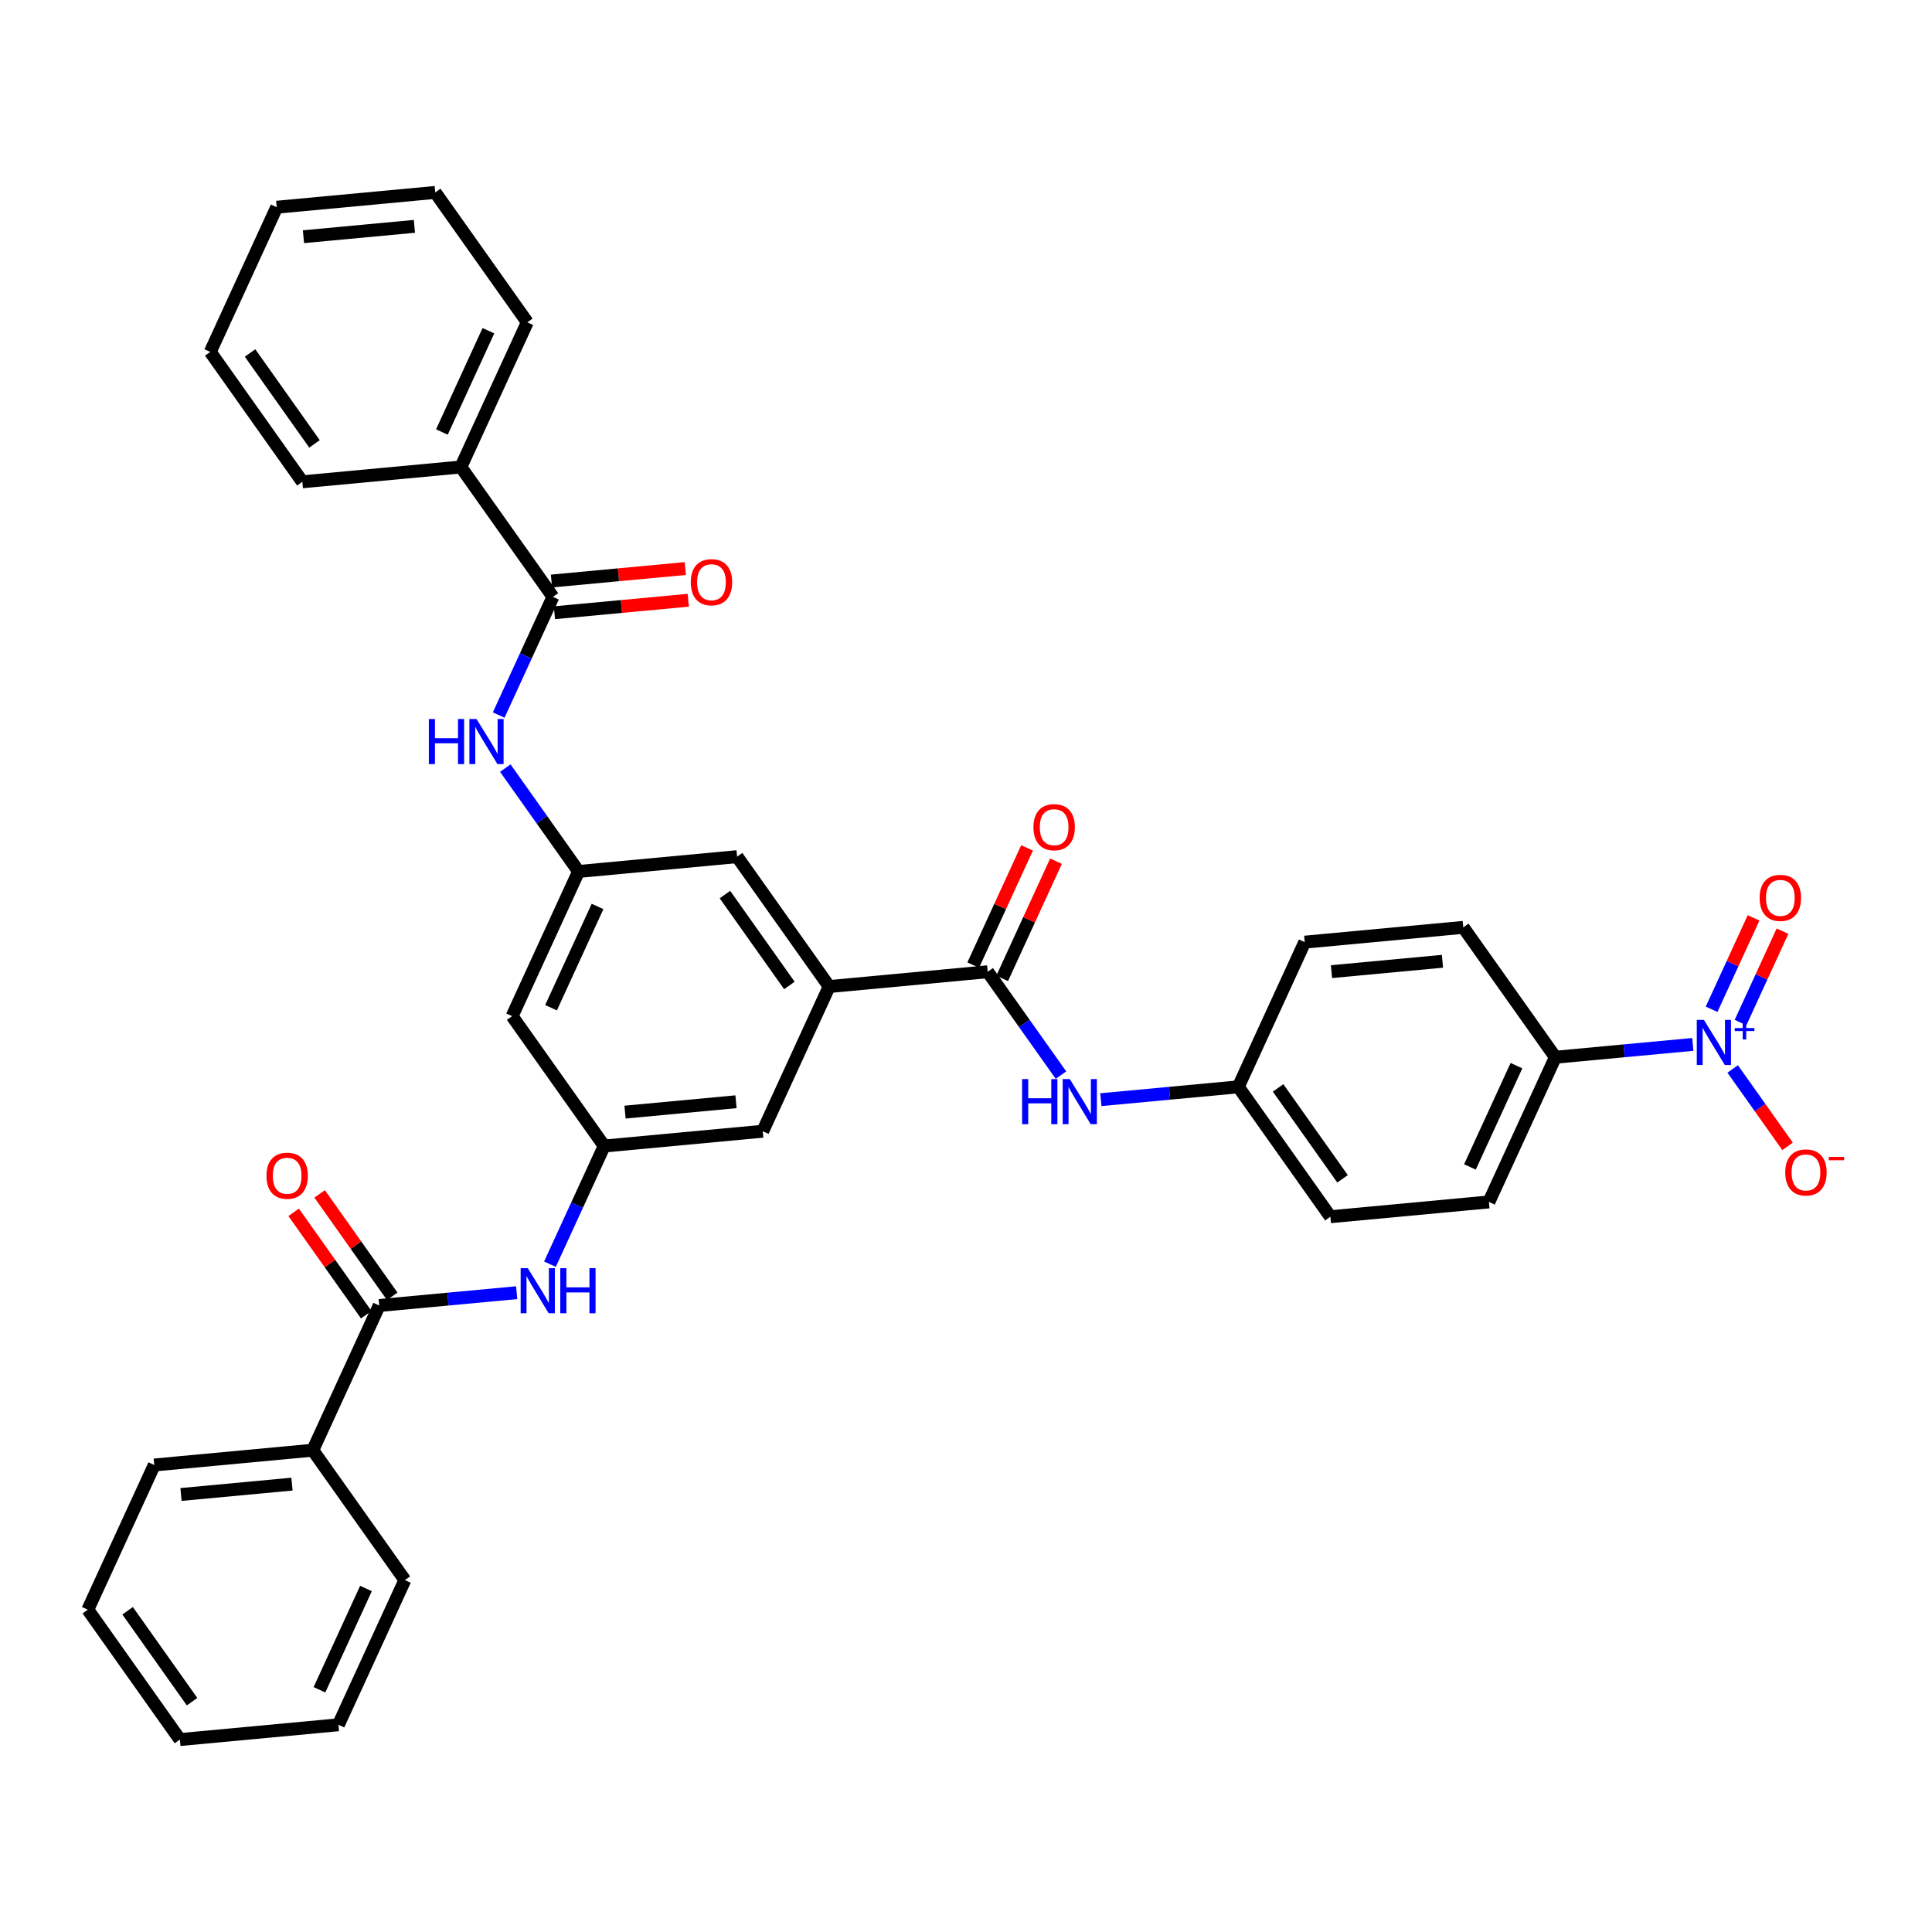 <?xml version='1.0' encoding='iso-8859-1'?>
<svg version='1.1' baseProfile='full'
              xmlns='http://www.w3.org/2000/svg'
                      xmlns:rdkit='http://www.rdkit.org/xml'
                      xmlns:xlink='http://www.w3.org/1999/xlink'
                  xml:space='preserve'
width='300px' height='300px' viewBox='0 0 300 300'>
<!-- END OF HEADER -->
<rect style='opacity:1.0;fill:#FFFFFF;stroke:none' width='300' height='300' x='0' y='0'> </rect>
<rect style='opacity:1.0;fill:#FFFFFF;stroke:none' width='300' height='300' x='0' y='0'> </rect>
<path class='bond-0 atom-0 atom-1' d='M 106.415,88.283 L 96.023,89.253' style='fill:none;fill-rule:evenodd;stroke:#FF0000;stroke-width:2.0px;stroke-linecap:butt;stroke-linejoin:miter;stroke-opacity:1' />
<path class='bond-0 atom-0 atom-1' d='M 96.023,89.253 L 85.631,90.223' style='fill:none;fill-rule:evenodd;stroke:#000000;stroke-width:2.0px;stroke-linecap:butt;stroke-linejoin:miter;stroke-opacity:1' />
<path class='bond-0 atom-0 atom-1' d='M 106.874,93.206 L 96.483,94.176' style='fill:none;fill-rule:evenodd;stroke:#FF0000;stroke-width:2.0px;stroke-linecap:butt;stroke-linejoin:miter;stroke-opacity:1' />
<path class='bond-0 atom-0 atom-1' d='M 96.483,94.176 L 86.091,95.146' style='fill:none;fill-rule:evenodd;stroke:#000000;stroke-width:2.0px;stroke-linecap:butt;stroke-linejoin:miter;stroke-opacity:1' />
<path class='bond-1 atom-1 atom-2' d='M 85.861,92.684 L 81.648,101.858' style='fill:none;fill-rule:evenodd;stroke:#000000;stroke-width:2.0px;stroke-linecap:butt;stroke-linejoin:miter;stroke-opacity:1' />
<path class='bond-1 atom-1 atom-2' d='M 81.648,101.858 L 77.435,111.032' style='fill:none;fill-rule:evenodd;stroke:#0000FF;stroke-width:2.0px;stroke-linecap:butt;stroke-linejoin:miter;stroke-opacity:1' />
<path class='bond-29 atom-1 atom-30' d='M 85.861,92.684 L 71.563,72.516' style='fill:none;fill-rule:evenodd;stroke:#000000;stroke-width:2.0px;stroke-linecap:butt;stroke-linejoin:miter;stroke-opacity:1' />
<path class='bond-2 atom-2 atom-3' d='M 78.463,119.27 L 84.152,127.295' style='fill:none;fill-rule:evenodd;stroke:#0000FF;stroke-width:2.0px;stroke-linecap:butt;stroke-linejoin:miter;stroke-opacity:1' />
<path class='bond-2 atom-2 atom-3' d='M 84.152,127.295 L 89.841,135.32' style='fill:none;fill-rule:evenodd;stroke:#000000;stroke-width:2.0px;stroke-linecap:butt;stroke-linejoin:miter;stroke-opacity:1' />
<path class='bond-3 atom-3 atom-4' d='M 89.841,135.32 L 79.523,157.787' style='fill:none;fill-rule:evenodd;stroke:#000000;stroke-width:2.0px;stroke-linecap:butt;stroke-linejoin:miter;stroke-opacity:1' />
<path class='bond-3 atom-3 atom-4' d='M 92.787,140.753 L 85.564,156.48' style='fill:none;fill-rule:evenodd;stroke:#000000;stroke-width:2.0px;stroke-linecap:butt;stroke-linejoin:miter;stroke-opacity:1' />
<path class='bond-35 atom-29 atom-3' d='M 114.457,133.022 L 89.841,135.32' style='fill:none;fill-rule:evenodd;stroke:#000000;stroke-width:2.0px;stroke-linecap:butt;stroke-linejoin:miter;stroke-opacity:1' />
<path class='bond-4 atom-4 atom-5' d='M 79.523,157.787 L 93.821,177.955' style='fill:none;fill-rule:evenodd;stroke:#000000;stroke-width:2.0px;stroke-linecap:butt;stroke-linejoin:miter;stroke-opacity:1' />
<path class='bond-5 atom-5 atom-6' d='M 93.821,177.955 L 89.608,187.129' style='fill:none;fill-rule:evenodd;stroke:#000000;stroke-width:2.0px;stroke-linecap:butt;stroke-linejoin:miter;stroke-opacity:1' />
<path class='bond-5 atom-5 atom-6' d='M 89.608,187.129 L 85.395,196.303' style='fill:none;fill-rule:evenodd;stroke:#0000FF;stroke-width:2.0px;stroke-linecap:butt;stroke-linejoin:miter;stroke-opacity:1' />
<path class='bond-14 atom-5 atom-15' d='M 93.821,177.955 L 118.437,175.658' style='fill:none;fill-rule:evenodd;stroke:#000000;stroke-width:2.0px;stroke-linecap:butt;stroke-linejoin:miter;stroke-opacity:1' />
<path class='bond-14 atom-5 atom-15' d='M 97.054,172.688 L 114.285,171.079' style='fill:none;fill-rule:evenodd;stroke:#000000;stroke-width:2.0px;stroke-linecap:butt;stroke-linejoin:miter;stroke-opacity:1' />
<path class='bond-6 atom-6 atom-7' d='M 80.23,200.728 L 69.559,201.724' style='fill:none;fill-rule:evenodd;stroke:#0000FF;stroke-width:2.0px;stroke-linecap:butt;stroke-linejoin:miter;stroke-opacity:1' />
<path class='bond-6 atom-6 atom-7' d='M 69.559,201.724 L 58.888,202.72' style='fill:none;fill-rule:evenodd;stroke:#000000;stroke-width:2.0px;stroke-linecap:butt;stroke-linejoin:miter;stroke-opacity:1' />
<path class='bond-7 atom-7 atom-8' d='M 60.904,201.29 L 55.268,193.339' style='fill:none;fill-rule:evenodd;stroke:#000000;stroke-width:2.0px;stroke-linecap:butt;stroke-linejoin:miter;stroke-opacity:1' />
<path class='bond-7 atom-7 atom-8' d='M 55.268,193.339 L 49.632,185.388' style='fill:none;fill-rule:evenodd;stroke:#FF0000;stroke-width:2.0px;stroke-linecap:butt;stroke-linejoin:miter;stroke-opacity:1' />
<path class='bond-7 atom-7 atom-8' d='M 56.871,204.15 L 51.234,196.199' style='fill:none;fill-rule:evenodd;stroke:#000000;stroke-width:2.0px;stroke-linecap:butt;stroke-linejoin:miter;stroke-opacity:1' />
<path class='bond-7 atom-7 atom-8' d='M 51.234,196.199 L 45.598,188.248' style='fill:none;fill-rule:evenodd;stroke:#FF0000;stroke-width:2.0px;stroke-linecap:butt;stroke-linejoin:miter;stroke-opacity:1' />
<path class='bond-8 atom-7 atom-9' d='M 58.888,202.72 L 48.57,225.187' style='fill:none;fill-rule:evenodd;stroke:#000000;stroke-width:2.0px;stroke-linecap:butt;stroke-linejoin:miter;stroke-opacity:1' />
<path class='bond-9 atom-9 atom-10' d='M 48.57,225.187 L 23.954,227.484' style='fill:none;fill-rule:evenodd;stroke:#000000;stroke-width:2.0px;stroke-linecap:butt;stroke-linejoin:miter;stroke-opacity:1' />
<path class='bond-9 atom-9 atom-10' d='M 45.337,230.454 L 28.106,232.063' style='fill:none;fill-rule:evenodd;stroke:#000000;stroke-width:2.0px;stroke-linecap:butt;stroke-linejoin:miter;stroke-opacity:1' />
<path class='bond-37 atom-14 atom-9' d='M 62.868,245.355 L 48.57,225.187' style='fill:none;fill-rule:evenodd;stroke:#000000;stroke-width:2.0px;stroke-linecap:butt;stroke-linejoin:miter;stroke-opacity:1' />
<path class='bond-10 atom-10 atom-11' d='M 23.954,227.484 L 13.636,249.951' style='fill:none;fill-rule:evenodd;stroke:#000000;stroke-width:2.0px;stroke-linecap:butt;stroke-linejoin:miter;stroke-opacity:1' />
<path class='bond-11 atom-11 atom-12' d='M 13.636,249.951 L 27.934,270.12' style='fill:none;fill-rule:evenodd;stroke:#000000;stroke-width:2.0px;stroke-linecap:butt;stroke-linejoin:miter;stroke-opacity:1' />
<path class='bond-11 atom-11 atom-12' d='M 19.815,250.117 L 29.823,264.235' style='fill:none;fill-rule:evenodd;stroke:#000000;stroke-width:2.0px;stroke-linecap:butt;stroke-linejoin:miter;stroke-opacity:1' />
<path class='bond-12 atom-12 atom-13' d='M 27.934,270.12 L 52.55,267.822' style='fill:none;fill-rule:evenodd;stroke:#000000;stroke-width:2.0px;stroke-linecap:butt;stroke-linejoin:miter;stroke-opacity:1' />
<path class='bond-13 atom-13 atom-14' d='M 52.55,267.822 L 62.868,245.355' style='fill:none;fill-rule:evenodd;stroke:#000000;stroke-width:2.0px;stroke-linecap:butt;stroke-linejoin:miter;stroke-opacity:1' />
<path class='bond-13 atom-13 atom-14' d='M 49.604,262.388 L 56.827,246.662' style='fill:none;fill-rule:evenodd;stroke:#000000;stroke-width:2.0px;stroke-linecap:butt;stroke-linejoin:miter;stroke-opacity:1' />
<path class='bond-15 atom-15 atom-16' d='M 118.437,175.658 L 128.754,153.191' style='fill:none;fill-rule:evenodd;stroke:#000000;stroke-width:2.0px;stroke-linecap:butt;stroke-linejoin:miter;stroke-opacity:1' />
<path class='bond-16 atom-16 atom-17' d='M 128.754,153.191 L 153.37,150.893' style='fill:none;fill-rule:evenodd;stroke:#000000;stroke-width:2.0px;stroke-linecap:butt;stroke-linejoin:miter;stroke-opacity:1' />
<path class='bond-28 atom-16 atom-29' d='M 128.754,153.191 L 114.457,133.022' style='fill:none;fill-rule:evenodd;stroke:#000000;stroke-width:2.0px;stroke-linecap:butt;stroke-linejoin:miter;stroke-opacity:1' />
<path class='bond-28 atom-16 atom-29' d='M 122.576,153.025 L 112.568,138.907' style='fill:none;fill-rule:evenodd;stroke:#000000;stroke-width:2.0px;stroke-linecap:butt;stroke-linejoin:miter;stroke-opacity:1' />
<path class='bond-17 atom-17 atom-18' d='M 155.617,151.925 L 159.796,142.825' style='fill:none;fill-rule:evenodd;stroke:#000000;stroke-width:2.0px;stroke-linecap:butt;stroke-linejoin:miter;stroke-opacity:1' />
<path class='bond-17 atom-17 atom-18' d='M 159.796,142.825 L 163.975,133.725' style='fill:none;fill-rule:evenodd;stroke:#FF0000;stroke-width:2.0px;stroke-linecap:butt;stroke-linejoin:miter;stroke-opacity:1' />
<path class='bond-17 atom-17 atom-18' d='M 151.123,149.861 L 155.302,140.761' style='fill:none;fill-rule:evenodd;stroke:#000000;stroke-width:2.0px;stroke-linecap:butt;stroke-linejoin:miter;stroke-opacity:1' />
<path class='bond-17 atom-17 atom-18' d='M 155.302,140.761 L 159.481,131.662' style='fill:none;fill-rule:evenodd;stroke:#FF0000;stroke-width:2.0px;stroke-linecap:butt;stroke-linejoin:miter;stroke-opacity:1' />
<path class='bond-18 atom-17 atom-19' d='M 153.37,150.893 L 159.059,158.918' style='fill:none;fill-rule:evenodd;stroke:#000000;stroke-width:2.0px;stroke-linecap:butt;stroke-linejoin:miter;stroke-opacity:1' />
<path class='bond-18 atom-17 atom-19' d='M 159.059,158.918 L 164.748,166.943' style='fill:none;fill-rule:evenodd;stroke:#0000FF;stroke-width:2.0px;stroke-linecap:butt;stroke-linejoin:miter;stroke-opacity:1' />
<path class='bond-19 atom-19 atom-20' d='M 170.941,170.756 L 181.612,169.76' style='fill:none;fill-rule:evenodd;stroke:#0000FF;stroke-width:2.0px;stroke-linecap:butt;stroke-linejoin:miter;stroke-opacity:1' />
<path class='bond-19 atom-19 atom-20' d='M 181.612,169.76 L 192.283,168.764' style='fill:none;fill-rule:evenodd;stroke:#000000;stroke-width:2.0px;stroke-linecap:butt;stroke-linejoin:miter;stroke-opacity:1' />
<path class='bond-20 atom-20 atom-21' d='M 192.283,168.764 L 206.581,188.933' style='fill:none;fill-rule:evenodd;stroke:#000000;stroke-width:2.0px;stroke-linecap:butt;stroke-linejoin:miter;stroke-opacity:1' />
<path class='bond-20 atom-20 atom-21' d='M 198.462,168.93 L 208.47,183.048' style='fill:none;fill-rule:evenodd;stroke:#000000;stroke-width:2.0px;stroke-linecap:butt;stroke-linejoin:miter;stroke-opacity:1' />
<path class='bond-38 atom-28 atom-20' d='M 202.601,146.297 L 192.283,168.764' style='fill:none;fill-rule:evenodd;stroke:#000000;stroke-width:2.0px;stroke-linecap:butt;stroke-linejoin:miter;stroke-opacity:1' />
<path class='bond-21 atom-21 atom-22' d='M 206.581,188.933 L 231.197,186.635' style='fill:none;fill-rule:evenodd;stroke:#000000;stroke-width:2.0px;stroke-linecap:butt;stroke-linejoin:miter;stroke-opacity:1' />
<path class='bond-22 atom-22 atom-23' d='M 231.197,186.635 L 241.515,164.168' style='fill:none;fill-rule:evenodd;stroke:#000000;stroke-width:2.0px;stroke-linecap:butt;stroke-linejoin:miter;stroke-opacity:1' />
<path class='bond-22 atom-22 atom-23' d='M 228.251,181.201 L 235.474,165.475' style='fill:none;fill-rule:evenodd;stroke:#000000;stroke-width:2.0px;stroke-linecap:butt;stroke-linejoin:miter;stroke-opacity:1' />
<path class='bond-23 atom-23 atom-24' d='M 241.515,164.168 L 252.186,163.172' style='fill:none;fill-rule:evenodd;stroke:#000000;stroke-width:2.0px;stroke-linecap:butt;stroke-linejoin:miter;stroke-opacity:1' />
<path class='bond-23 atom-23 atom-24' d='M 252.186,163.172 L 262.857,162.176' style='fill:none;fill-rule:evenodd;stroke:#0000FF;stroke-width:2.0px;stroke-linecap:butt;stroke-linejoin:miter;stroke-opacity:1' />
<path class='bond-26 atom-23 atom-27' d='M 241.515,164.168 L 227.217,143.999' style='fill:none;fill-rule:evenodd;stroke:#000000;stroke-width:2.0px;stroke-linecap:butt;stroke-linejoin:miter;stroke-opacity:1' />
<path class='bond-24 atom-24 atom-25' d='M 270.268,158.783 L 273.528,151.686' style='fill:none;fill-rule:evenodd;stroke:#0000FF;stroke-width:2.0px;stroke-linecap:butt;stroke-linejoin:miter;stroke-opacity:1' />
<path class='bond-24 atom-24 atom-25' d='M 273.528,151.686 L 276.787,144.589' style='fill:none;fill-rule:evenodd;stroke:#FF0000;stroke-width:2.0px;stroke-linecap:butt;stroke-linejoin:miter;stroke-opacity:1' />
<path class='bond-24 atom-24 atom-25' d='M 265.775,156.72 L 269.034,149.623' style='fill:none;fill-rule:evenodd;stroke:#0000FF;stroke-width:2.0px;stroke-linecap:butt;stroke-linejoin:miter;stroke-opacity:1' />
<path class='bond-24 atom-24 atom-25' d='M 269.034,149.623 L 272.294,142.526' style='fill:none;fill-rule:evenodd;stroke:#FF0000;stroke-width:2.0px;stroke-linecap:butt;stroke-linejoin:miter;stroke-opacity:1' />
<path class='bond-25 atom-24 atom-26' d='M 269.05,165.989 L 273.31,171.998' style='fill:none;fill-rule:evenodd;stroke:#0000FF;stroke-width:2.0px;stroke-linecap:butt;stroke-linejoin:miter;stroke-opacity:1' />
<path class='bond-25 atom-24 atom-26' d='M 273.31,171.998 L 277.57,178.007' style='fill:none;fill-rule:evenodd;stroke:#FF0000;stroke-width:2.0px;stroke-linecap:butt;stroke-linejoin:miter;stroke-opacity:1' />
<path class='bond-27 atom-27 atom-28' d='M 227.217,143.999 L 202.601,146.297' style='fill:none;fill-rule:evenodd;stroke:#000000;stroke-width:2.0px;stroke-linecap:butt;stroke-linejoin:miter;stroke-opacity:1' />
<path class='bond-27 atom-27 atom-28' d='M 223.984,149.267 L 206.753,150.876' style='fill:none;fill-rule:evenodd;stroke:#000000;stroke-width:2.0px;stroke-linecap:butt;stroke-linejoin:miter;stroke-opacity:1' />
<path class='bond-30 atom-30 atom-31' d='M 71.563,72.516 L 81.881,50.049' style='fill:none;fill-rule:evenodd;stroke:#000000;stroke-width:2.0px;stroke-linecap:butt;stroke-linejoin:miter;stroke-opacity:1' />
<path class='bond-30 atom-30 atom-31' d='M 68.618,67.082 L 75.84,51.355' style='fill:none;fill-rule:evenodd;stroke:#000000;stroke-width:2.0px;stroke-linecap:butt;stroke-linejoin:miter;stroke-opacity:1' />
<path class='bond-36 atom-35 atom-30' d='M 46.948,74.814 L 71.563,72.516' style='fill:none;fill-rule:evenodd;stroke:#000000;stroke-width:2.0px;stroke-linecap:butt;stroke-linejoin:miter;stroke-opacity:1' />
<path class='bond-31 atom-31 atom-32' d='M 81.881,50.049 L 67.583,29.88' style='fill:none;fill-rule:evenodd;stroke:#000000;stroke-width:2.0px;stroke-linecap:butt;stroke-linejoin:miter;stroke-opacity:1' />
<path class='bond-32 atom-32 atom-33' d='M 67.583,29.88 L 42.968,32.178' style='fill:none;fill-rule:evenodd;stroke:#000000;stroke-width:2.0px;stroke-linecap:butt;stroke-linejoin:miter;stroke-opacity:1' />
<path class='bond-32 atom-32 atom-33' d='M 64.35,35.148 L 47.12,36.756' style='fill:none;fill-rule:evenodd;stroke:#000000;stroke-width:2.0px;stroke-linecap:butt;stroke-linejoin:miter;stroke-opacity:1' />
<path class='bond-33 atom-33 atom-34' d='M 42.968,32.178 L 32.65,54.645' style='fill:none;fill-rule:evenodd;stroke:#000000;stroke-width:2.0px;stroke-linecap:butt;stroke-linejoin:miter;stroke-opacity:1' />
<path class='bond-34 atom-34 atom-35' d='M 32.65,54.645 L 46.948,74.814' style='fill:none;fill-rule:evenodd;stroke:#000000;stroke-width:2.0px;stroke-linecap:butt;stroke-linejoin:miter;stroke-opacity:1' />
<path class='bond-34 atom-34 atom-35' d='M 38.828,54.81 L 48.837,68.929' style='fill:none;fill-rule:evenodd;stroke:#000000;stroke-width:2.0px;stroke-linecap:butt;stroke-linejoin:miter;stroke-opacity:1' />
<path  class='atom-0' d='M 107.263 90.406
Q 107.263 88.725, 108.093 87.786
Q 108.924 86.846, 110.477 86.846
Q 112.029 86.846, 112.86 87.786
Q 113.691 88.725, 113.691 90.406
Q 113.691 92.107, 112.85 93.076
Q 112.009 94.036, 110.477 94.036
Q 108.934 94.036, 108.093 93.076
Q 107.263 92.117, 107.263 90.406
M 110.477 93.245
Q 111.545 93.245, 112.118 92.532
Q 112.702 91.811, 112.702 90.406
Q 112.702 89.032, 112.118 88.34
Q 111.545 87.637, 110.477 87.637
Q 109.409 87.637, 108.825 88.33
Q 108.252 89.022, 108.252 90.406
Q 108.252 91.82, 108.825 92.532
Q 109.409 93.245, 110.477 93.245
' fill='#FF0000'/>
<path  class='atom-2' d='M 66.589 111.65
L 67.538 111.65
L 67.538 114.627
L 71.118 114.627
L 71.118 111.65
L 72.067 111.65
L 72.067 118.652
L 71.118 118.652
L 71.118 115.418
L 67.538 115.418
L 67.538 118.652
L 66.589 118.652
L 66.589 111.65
' fill='#0000FF'/>
<path  class='atom-2' d='M 73.996 111.65
L 76.29 115.359
Q 76.517 115.725, 76.883 116.387
Q 77.249 117.05, 77.269 117.089
L 77.269 111.65
L 78.198 111.65
L 78.198 118.652
L 77.239 118.652
L 74.777 114.597
Q 74.49 114.123, 74.183 113.579
Q 73.887 113.035, 73.798 112.867
L 73.798 118.652
L 72.888 118.652
L 72.888 111.65
L 73.996 111.65
' fill='#0000FF'/>
<path  class='atom-6' d='M 81.956 196.921
L 84.25 200.63
Q 84.477 200.996, 84.843 201.658
Q 85.209 202.321, 85.229 202.36
L 85.229 196.921
L 86.158 196.921
L 86.158 203.923
L 85.199 203.923
L 82.737 199.868
Q 82.45 199.394, 82.143 198.85
Q 81.847 198.306, 81.758 198.138
L 81.758 203.923
L 80.848 203.923
L 80.848 196.921
L 81.956 196.921
' fill='#0000FF'/>
<path  class='atom-6' d='M 86.999 196.921
L 87.948 196.921
L 87.948 199.898
L 91.528 199.898
L 91.528 196.921
L 92.478 196.921
L 92.478 203.923
L 91.528 203.923
L 91.528 200.689
L 87.948 200.689
L 87.948 203.923
L 86.999 203.923
L 86.999 196.921
' fill='#0000FF'/>
<path  class='atom-8' d='M 41.376 182.571
Q 41.376 180.89, 42.206 179.95
Q 43.037 179.011, 44.59 179.011
Q 46.142 179.011, 46.973 179.95
Q 47.804 180.89, 47.804 182.571
Q 47.804 184.272, 46.963 185.241
Q 46.123 186.2, 44.59 186.2
Q 43.047 186.2, 42.206 185.241
Q 41.376 184.282, 41.376 182.571
M 44.59 185.409
Q 45.658 185.409, 46.231 184.697
Q 46.815 183.975, 46.815 182.571
Q 46.815 181.196, 46.231 180.504
Q 45.658 179.802, 44.59 179.802
Q 43.522 179.802, 42.938 180.494
Q 42.365 181.186, 42.365 182.571
Q 42.365 183.985, 42.938 184.697
Q 43.522 185.409, 44.59 185.409
' fill='#FF0000'/>
<path  class='atom-18' d='M 160.474 128.446
Q 160.474 126.765, 161.305 125.826
Q 162.135 124.886, 163.688 124.886
Q 165.24 124.886, 166.071 125.826
Q 166.902 126.765, 166.902 128.446
Q 166.902 130.147, 166.061 131.116
Q 165.221 132.075, 163.688 132.075
Q 162.145 132.075, 161.305 131.116
Q 160.474 130.157, 160.474 128.446
M 163.688 131.284
Q 164.756 131.284, 165.329 130.572
Q 165.913 129.85, 165.913 128.446
Q 165.913 127.072, 165.329 126.379
Q 164.756 125.677, 163.688 125.677
Q 162.62 125.677, 162.036 126.369
Q 161.463 127.062, 161.463 128.446
Q 161.463 129.86, 162.036 130.572
Q 162.62 131.284, 163.688 131.284
' fill='#FF0000'/>
<path  class='atom-19' d='M 158.713 167.561
L 159.663 167.561
L 159.663 170.538
L 163.242 170.538
L 163.242 167.561
L 164.192 167.561
L 164.192 174.563
L 163.242 174.563
L 163.242 171.329
L 159.663 171.329
L 159.663 174.563
L 158.713 174.563
L 158.713 167.561
' fill='#0000FF'/>
<path  class='atom-19' d='M 166.12 167.561
L 168.414 171.27
Q 168.642 171.635, 169.008 172.298
Q 169.374 172.961, 169.393 173
L 169.393 167.561
L 170.323 167.561
L 170.323 174.563
L 169.364 174.563
L 166.901 170.508
Q 166.615 170.033, 166.308 169.489
Q 166.011 168.946, 165.922 168.777
L 165.922 174.563
L 165.013 174.563
L 165.013 167.561
L 166.12 167.561
' fill='#0000FF'/>
<path  class='atom-24' d='M 264.583 158.37
L 266.877 162.078
Q 267.104 162.444, 267.47 163.107
Q 267.836 163.769, 267.856 163.809
L 267.856 158.37
L 268.785 158.37
L 268.785 165.371
L 267.826 165.371
L 265.364 161.317
Q 265.077 160.842, 264.77 160.298
Q 264.474 159.754, 264.385 159.586
L 264.385 165.371
L 263.475 165.371
L 263.475 158.37
L 264.583 158.37
' fill='#0000FF'/>
<path  class='atom-24' d='M 269.373 159.632
L 270.606 159.632
L 270.606 158.333
L 271.155 158.333
L 271.155 159.632
L 272.421 159.632
L 272.421 160.102
L 271.155 160.102
L 271.155 161.407
L 270.606 161.407
L 270.606 160.102
L 269.373 160.102
L 269.373 159.632
' fill='#0000FF'/>
<path  class='atom-25' d='M 273.234 139.424
Q 273.234 137.742, 274.065 136.803
Q 274.895 135.864, 276.448 135.864
Q 278.001 135.864, 278.831 136.803
Q 279.662 137.742, 279.662 139.424
Q 279.662 141.124, 278.821 142.094
Q 277.981 143.053, 276.448 143.053
Q 274.905 143.053, 274.065 142.094
Q 273.234 141.134, 273.234 139.424
M 276.448 142.262
Q 277.516 142.262, 278.09 141.55
Q 278.673 140.828, 278.673 139.424
Q 278.673 138.049, 278.09 137.357
Q 277.516 136.655, 276.448 136.655
Q 275.38 136.655, 274.797 137.347
Q 274.223 138.039, 274.223 139.424
Q 274.223 140.838, 274.797 141.55
Q 275.38 142.262, 276.448 142.262
' fill='#FF0000'/>
<path  class='atom-26' d='M 277.214 182.059
Q 277.214 180.378, 278.045 179.438
Q 278.875 178.499, 280.428 178.499
Q 281.981 178.499, 282.811 179.438
Q 283.642 180.378, 283.642 182.059
Q 283.642 183.76, 282.801 184.729
Q 281.961 185.688, 280.428 185.688
Q 278.885 185.688, 278.045 184.729
Q 277.214 183.77, 277.214 182.059
M 280.428 184.897
Q 281.496 184.897, 282.07 184.185
Q 282.653 183.463, 282.653 182.059
Q 282.653 180.684, 282.07 179.992
Q 281.496 179.29, 280.428 179.29
Q 279.36 179.29, 278.777 179.982
Q 278.203 180.675, 278.203 182.059
Q 278.203 183.473, 278.777 184.185
Q 279.36 184.897, 280.428 184.897
' fill='#FF0000'/>
<path  class='atom-26' d='M 283.968 179.642
L 286.364 179.642
L 286.364 180.164
L 283.968 180.164
L 283.968 179.642
' fill='#FF0000'/>
</svg>
